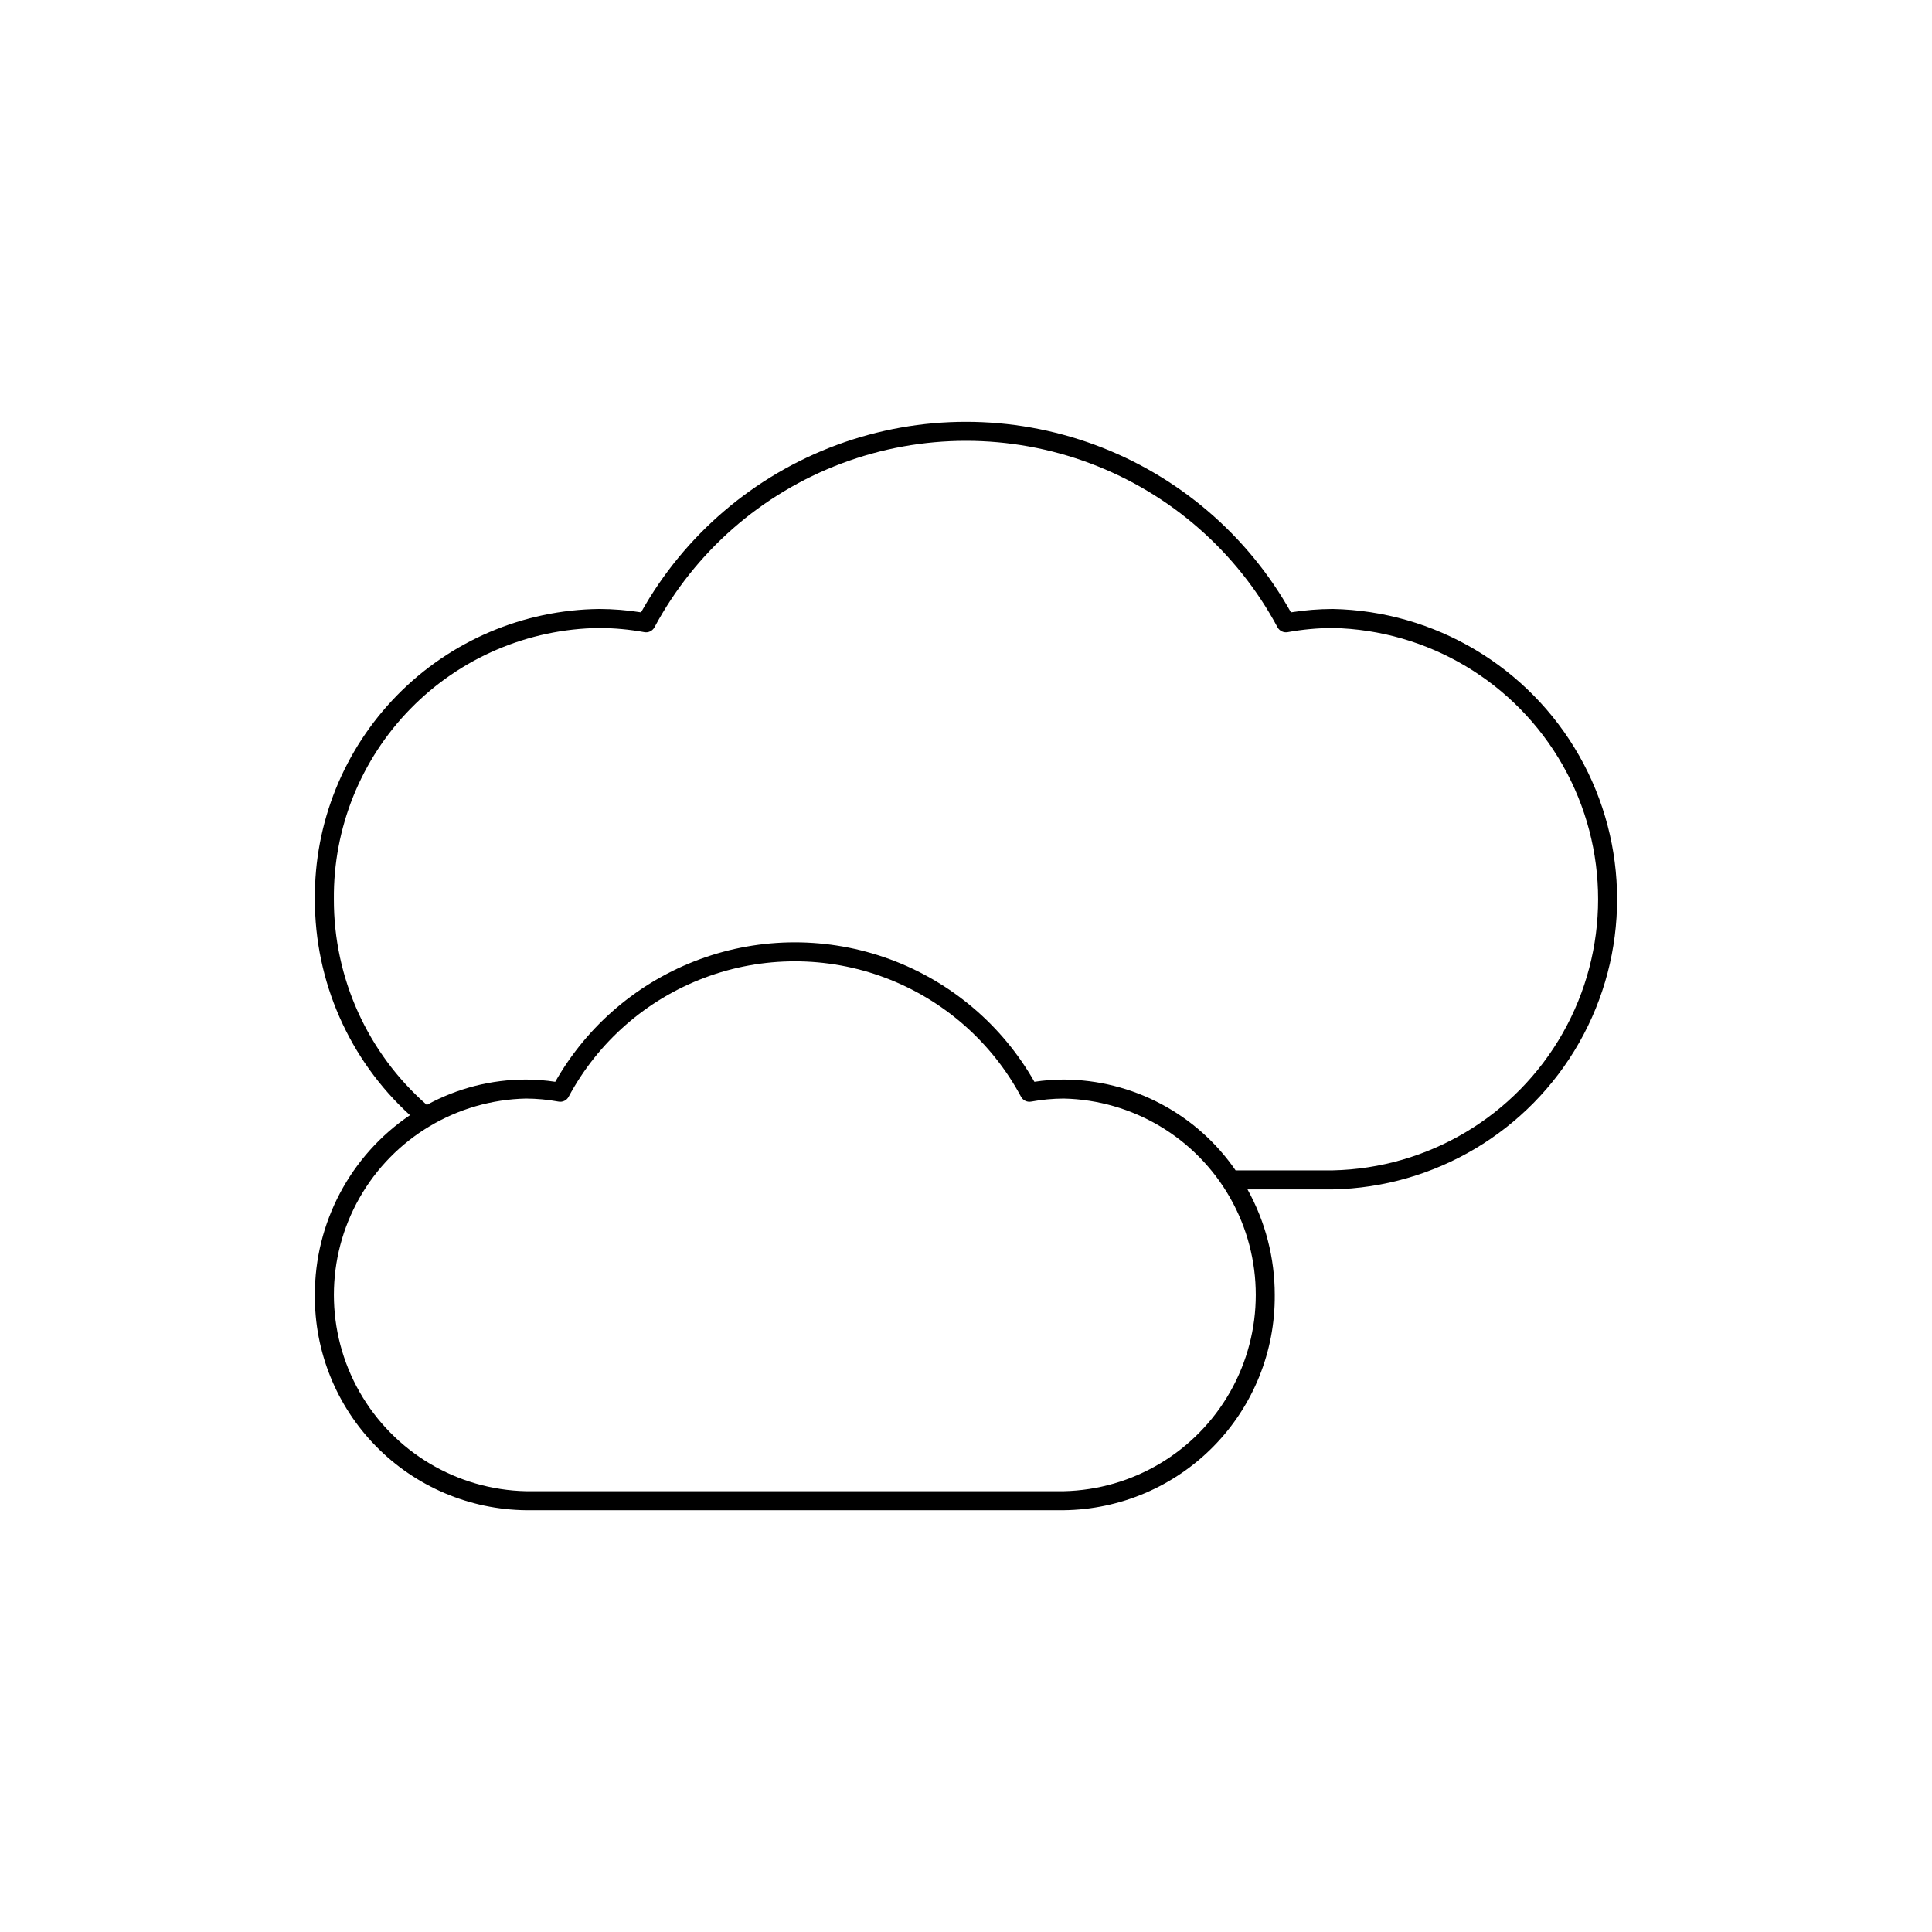 <?xml version="1.0" encoding="UTF-8"?>
<!-- Uploaded to: ICON Repo, www.iconrepo.com, Generator: ICON Repo Mixer Tools -->
<svg fill="#000000" width="800px" height="800px" version="1.1" viewBox="144 144 512 512" xmlns="http://www.w3.org/2000/svg">
 <path d="m497.16 305.38c-3.699 0.016-7.394 0.316-11.047 0.898-11.477-20.508-29.898-36.25-51.949-44.387-22.051-8.137-46.281-8.137-68.332 0s-40.473 23.879-51.949 44.387c-3.652-0.582-7.348-0.883-11.051-0.898-20.188 0.227-39.461 8.453-53.594 22.871-14.133 14.418-21.973 33.852-21.793 54.039-0.047 21.781 9.105 42.566 25.199 57.238-15.801 10.695-25.25 28.547-25.199 47.625-0.133 14.98 5.688 29.402 16.176 40.102 10.488 10.699 24.793 16.797 39.773 16.965h142.48c14.98-0.168 29.285-6.266 39.773-16.965 10.488-10.699 16.305-25.121 16.176-40.102 0.008-9.781-2.481-19.398-7.223-27.953h22.555c27.113-0.539 51.938-15.316 65.34-38.891 13.402-23.574 13.402-52.465 0-76.039s-38.227-38.348-65.34-38.891zm-71.281 233.8h-142.48c-18.32-0.398-35.082-10.398-44.129-26.332s-9.047-35.453 0-51.387c9.047-15.938 25.809-25.938 44.129-26.336 2.898 0.016 5.789 0.289 8.641 0.812 1.062 0.191 2.133-0.32 2.644-1.27 7.785-14.535 20.586-25.746 36.016-31.551 15.434-5.805 32.449-5.805 47.879 0 15.434 5.805 28.234 17.016 36.016 31.551 0.52 0.949 1.586 1.461 2.648 1.27 2.852-0.523 5.742-0.797 8.641-0.812 18.316 0.398 35.078 10.398 44.125 26.336 9.047 15.934 9.047 35.453 0 51.387s-25.809 25.934-44.125 26.332zm71.281-85.02h-25.711c-10.324-15.008-27.352-24.004-45.57-24.07-2.594 0.008-5.184 0.207-7.75 0.598-8.535-15.031-22.129-26.547-38.355-32.496-16.23-5.953-34.043-5.953-50.273 0-16.23 5.949-29.82 17.465-38.355 32.496-2.566-0.391-5.156-0.59-7.75-0.598-9.188-0.004-18.23 2.309-26.289 6.719-15.703-13.758-24.684-33.641-24.625-54.52-0.176-18.852 7.129-37.008 20.316-50.48 13.191-13.473 31.184-21.164 50.035-21.391 4.008 0.023 8.008 0.395 11.953 1.113 1.059 0.188 2.121-0.324 2.641-1.27 10.723-20.012 28.352-35.453 49.602-43.441 21.254-7.992 44.688-7.992 65.941 0 21.254 7.988 38.879 23.43 49.602 43.441 0.523 0.941 1.582 1.453 2.644 1.27 3.941-0.719 7.938-1.09 11.945-1.113 25.312 0.539 48.477 14.355 60.977 36.371 12.504 22.016 12.504 48.988 0 71.004-12.5 22.016-35.664 35.828-60.977 36.367z"/>
</svg>